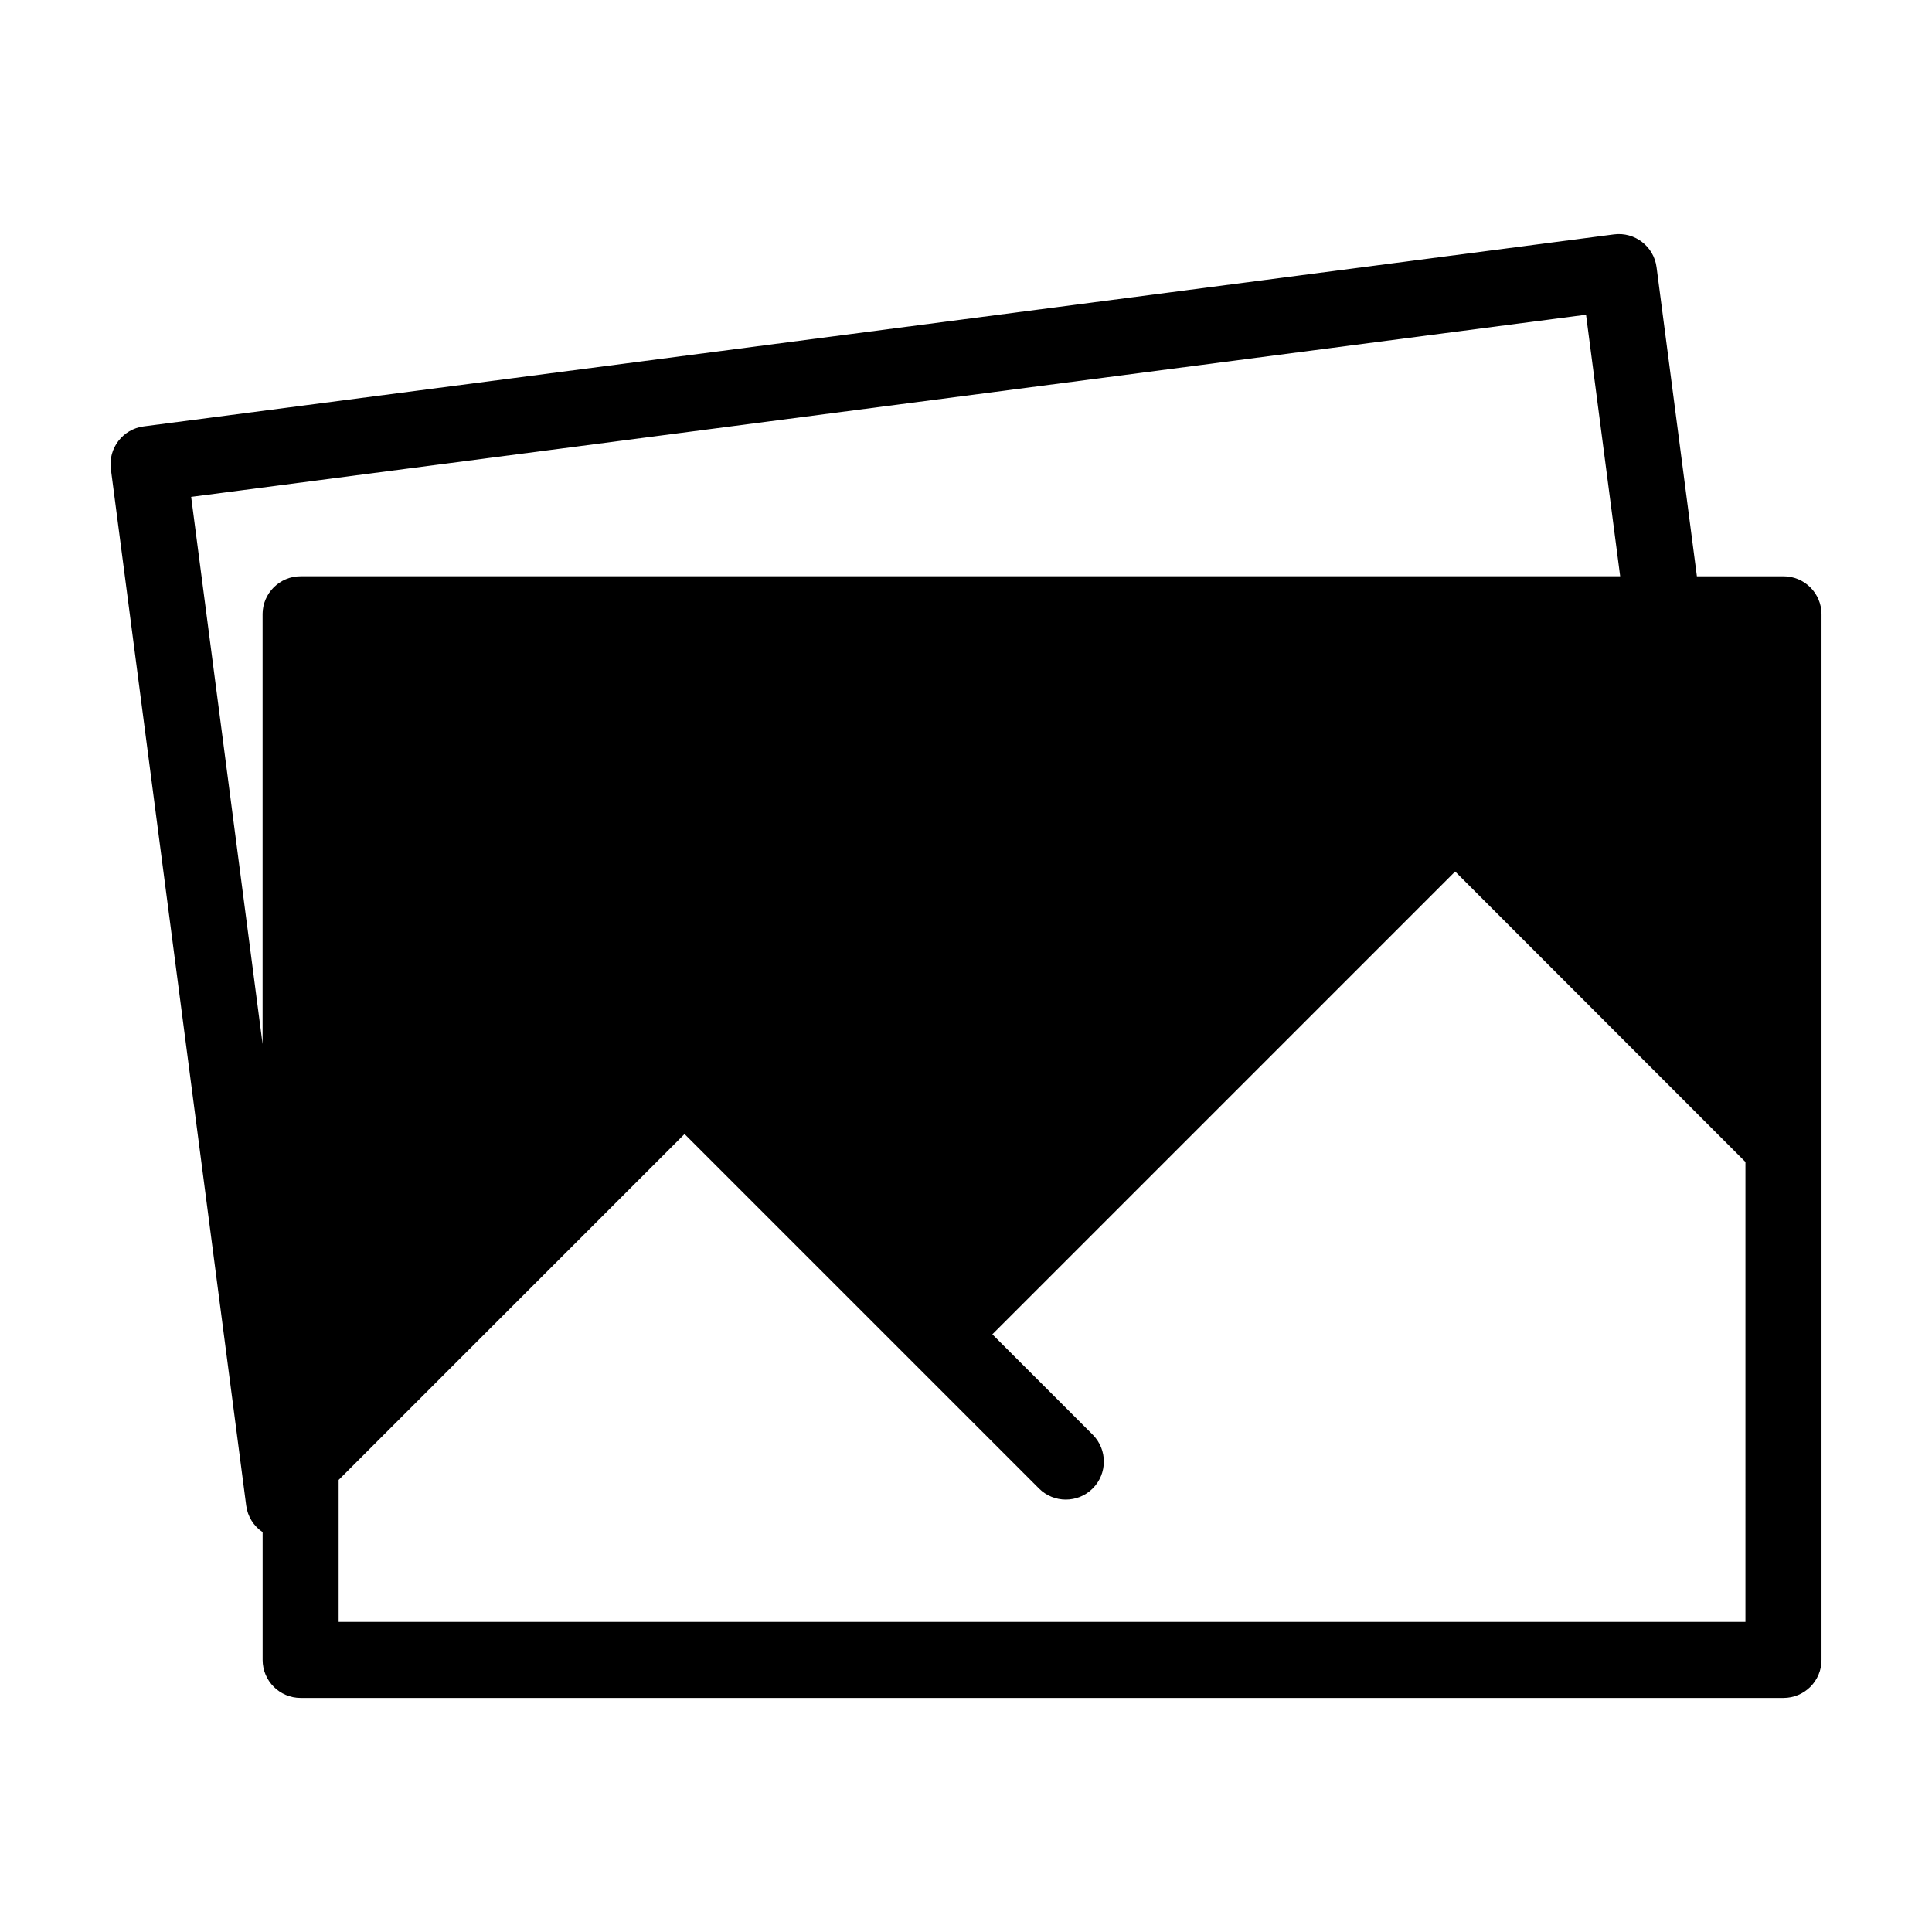 <?xml version="1.0" encoding="UTF-8"?>
<!-- Uploaded to: SVG Repo, www.svgrepo.com, Generator: SVG Repo Mixer Tools -->
<svg fill="#000000" width="800px" height="800px" version="1.1" viewBox="144 144 512 512" xmlns="http://www.w3.org/2000/svg">
 <path d="m616.64 296.72h-22.945l-10.691-81.914c-0.723-5.519-5.777-9.406-11.297-8.688l-389.64 50.883c-5.519 0.723-9.41 5.777-8.691 11.297l35.875 274.73c0.379 2.852 1.961 5.398 4.348 7.004v33.863c0 5.562 4.512 10.074 10.078 10.074h392.97-0.004c5.566 0 10.078-4.512 10.078-10.074v-277.1c0-5.562-4.512-10.074-10.078-10.074zm-403.05 10.078v113.88l-18.934-145 369.66-48.273 9.047 69.312h-349.7c-5.566 0-10.078 4.512-10.078 10.074zm392.97 267.02h-372.82v-37.621l91.668-91.664 93.938 93.934v0.004c3.938 3.922 10.305 3.914 14.234-0.016 3.93-3.93 3.934-10.297 0.016-14.234l-26.613-26.613 122.65-122.65 76.93 76.973z"/>
</svg>